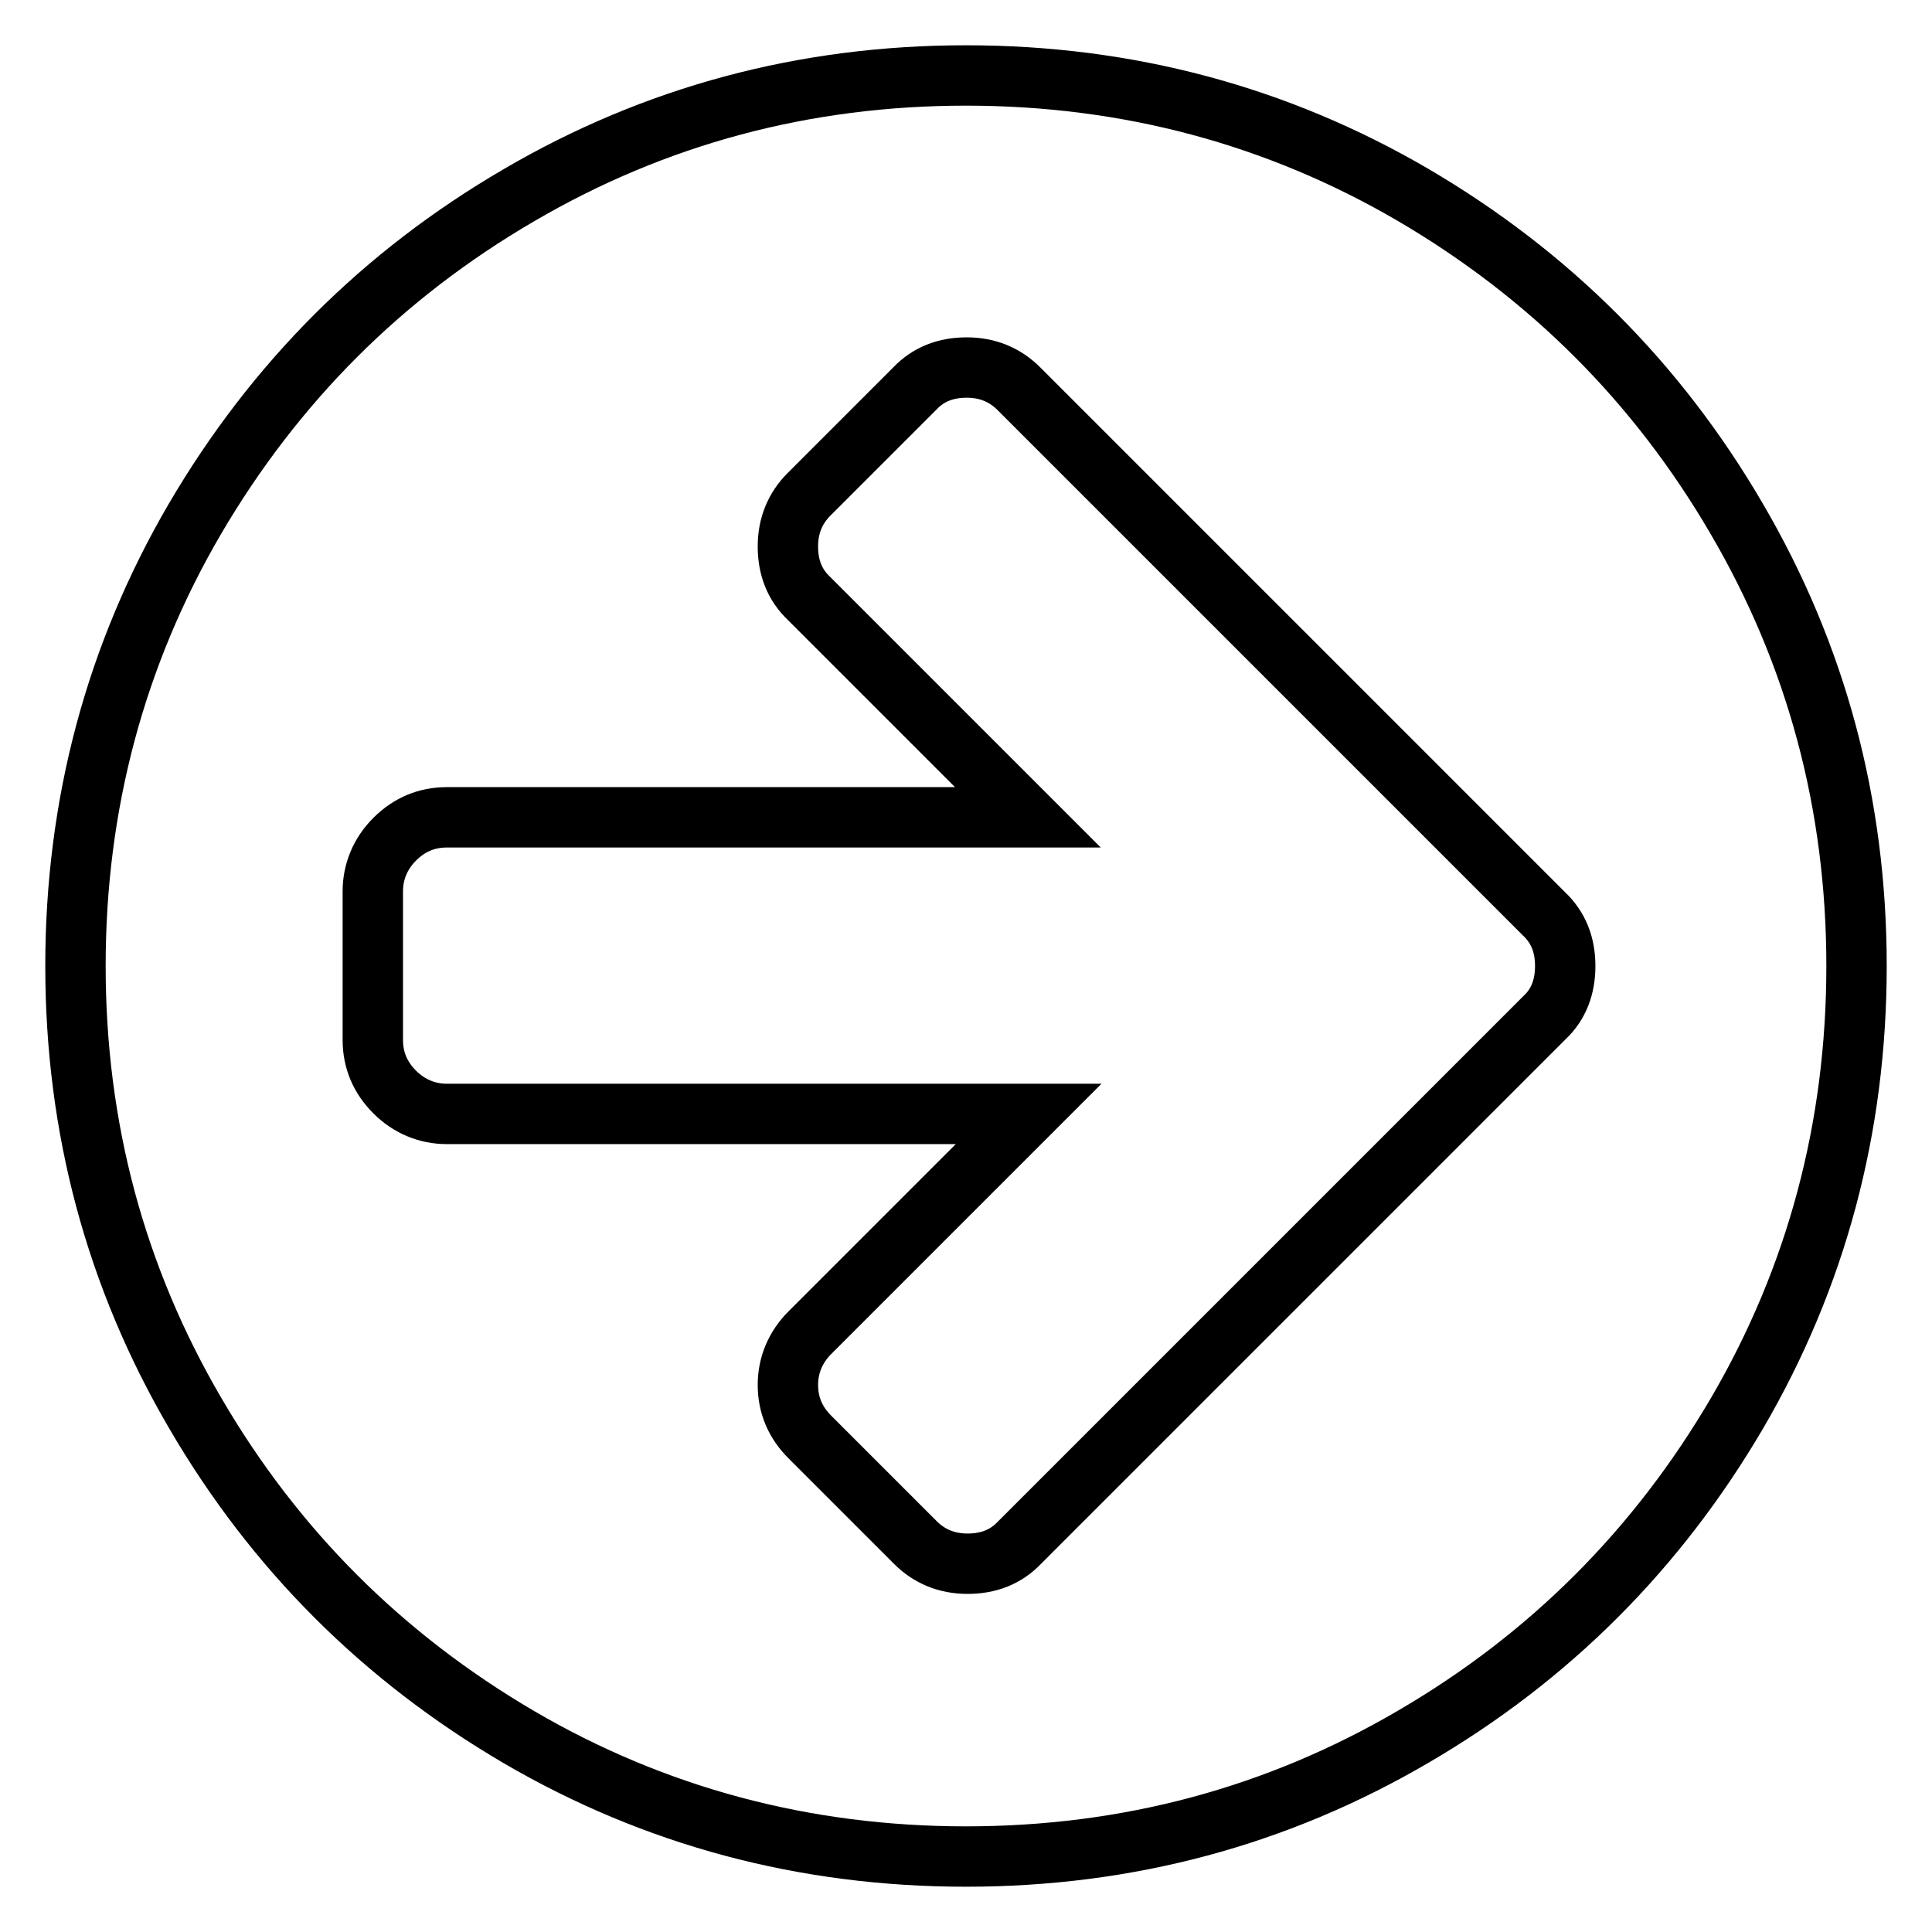 <?xml version="1.0" encoding="utf-8"?>
<!-- Svg Vector Icons : http://www.onlinewebfonts.com/icon -->
<!DOCTYPE svg PUBLIC "-//W3C//DTD SVG 1.1//EN" "http://www.w3.org/Graphics/SVG/1.1/DTD/svg11.dtd">
<svg version="1.1" xmlns="http://www.w3.org/2000/svg" xmlns:xlink="http://www.w3.org/1999/xlink" x="0px" y="0px" viewBox="0 0 256 256" enable-background="new 0 0 256 256" xml:space="preserve">
<g> <path stroke-width="8" fill-opacity="0" stroke="#000000"  d="M207.4,128c0-2.8-0.9-5.1-2.8-6.9l-14-14l-55.6-55.6c-1.8-1.8-4.1-2.8-6.9-2.8s-5.1,0.9-6.9,2.8l-14,14 c-1.8,1.8-2.8,4.1-2.8,6.9c0,2.8,0.9,5.1,2.8,6.9l29,29H59.2c-2.7,0-5,1-6.9,2.9s-2.9,4.3-2.9,6.9v19.7c0,2.7,1,5,2.9,6.9 c1.9,1.9,4.3,2.9,6.9,2.9h77.1l-29,29c-1.9,1.9-2.9,4.3-2.9,6.9c0,2.7,1,5,2.9,6.9l14,14c1.8,1.8,4.1,2.8,6.9,2.8s5.1-0.9,6.9-2.8 l55.6-55.6l14-14C206.5,133.1,207.4,130.8,207.4,128L207.4,128z M246,128c0,21.4-5.3,41.2-15.8,59.2 c-10.6,18.1-24.9,32.4-42.9,42.9C169.2,240.7,149.4,246,128,246s-41.2-5.3-59.2-15.8c-18.1-10.6-32.4-24.9-42.9-42.9 C15.3,169.2,10,149.4,10,128s5.3-41.2,15.8-59.2c10.6-18.1,24.9-32.4,42.9-42.9C86.8,15.3,106.6,10,128,10s41.2,5.3,59.2,15.8 c18.1,10.6,32.4,24.9,42.9,42.9C240.7,86.8,246,106.6,246,128z"/></g>
</svg>
